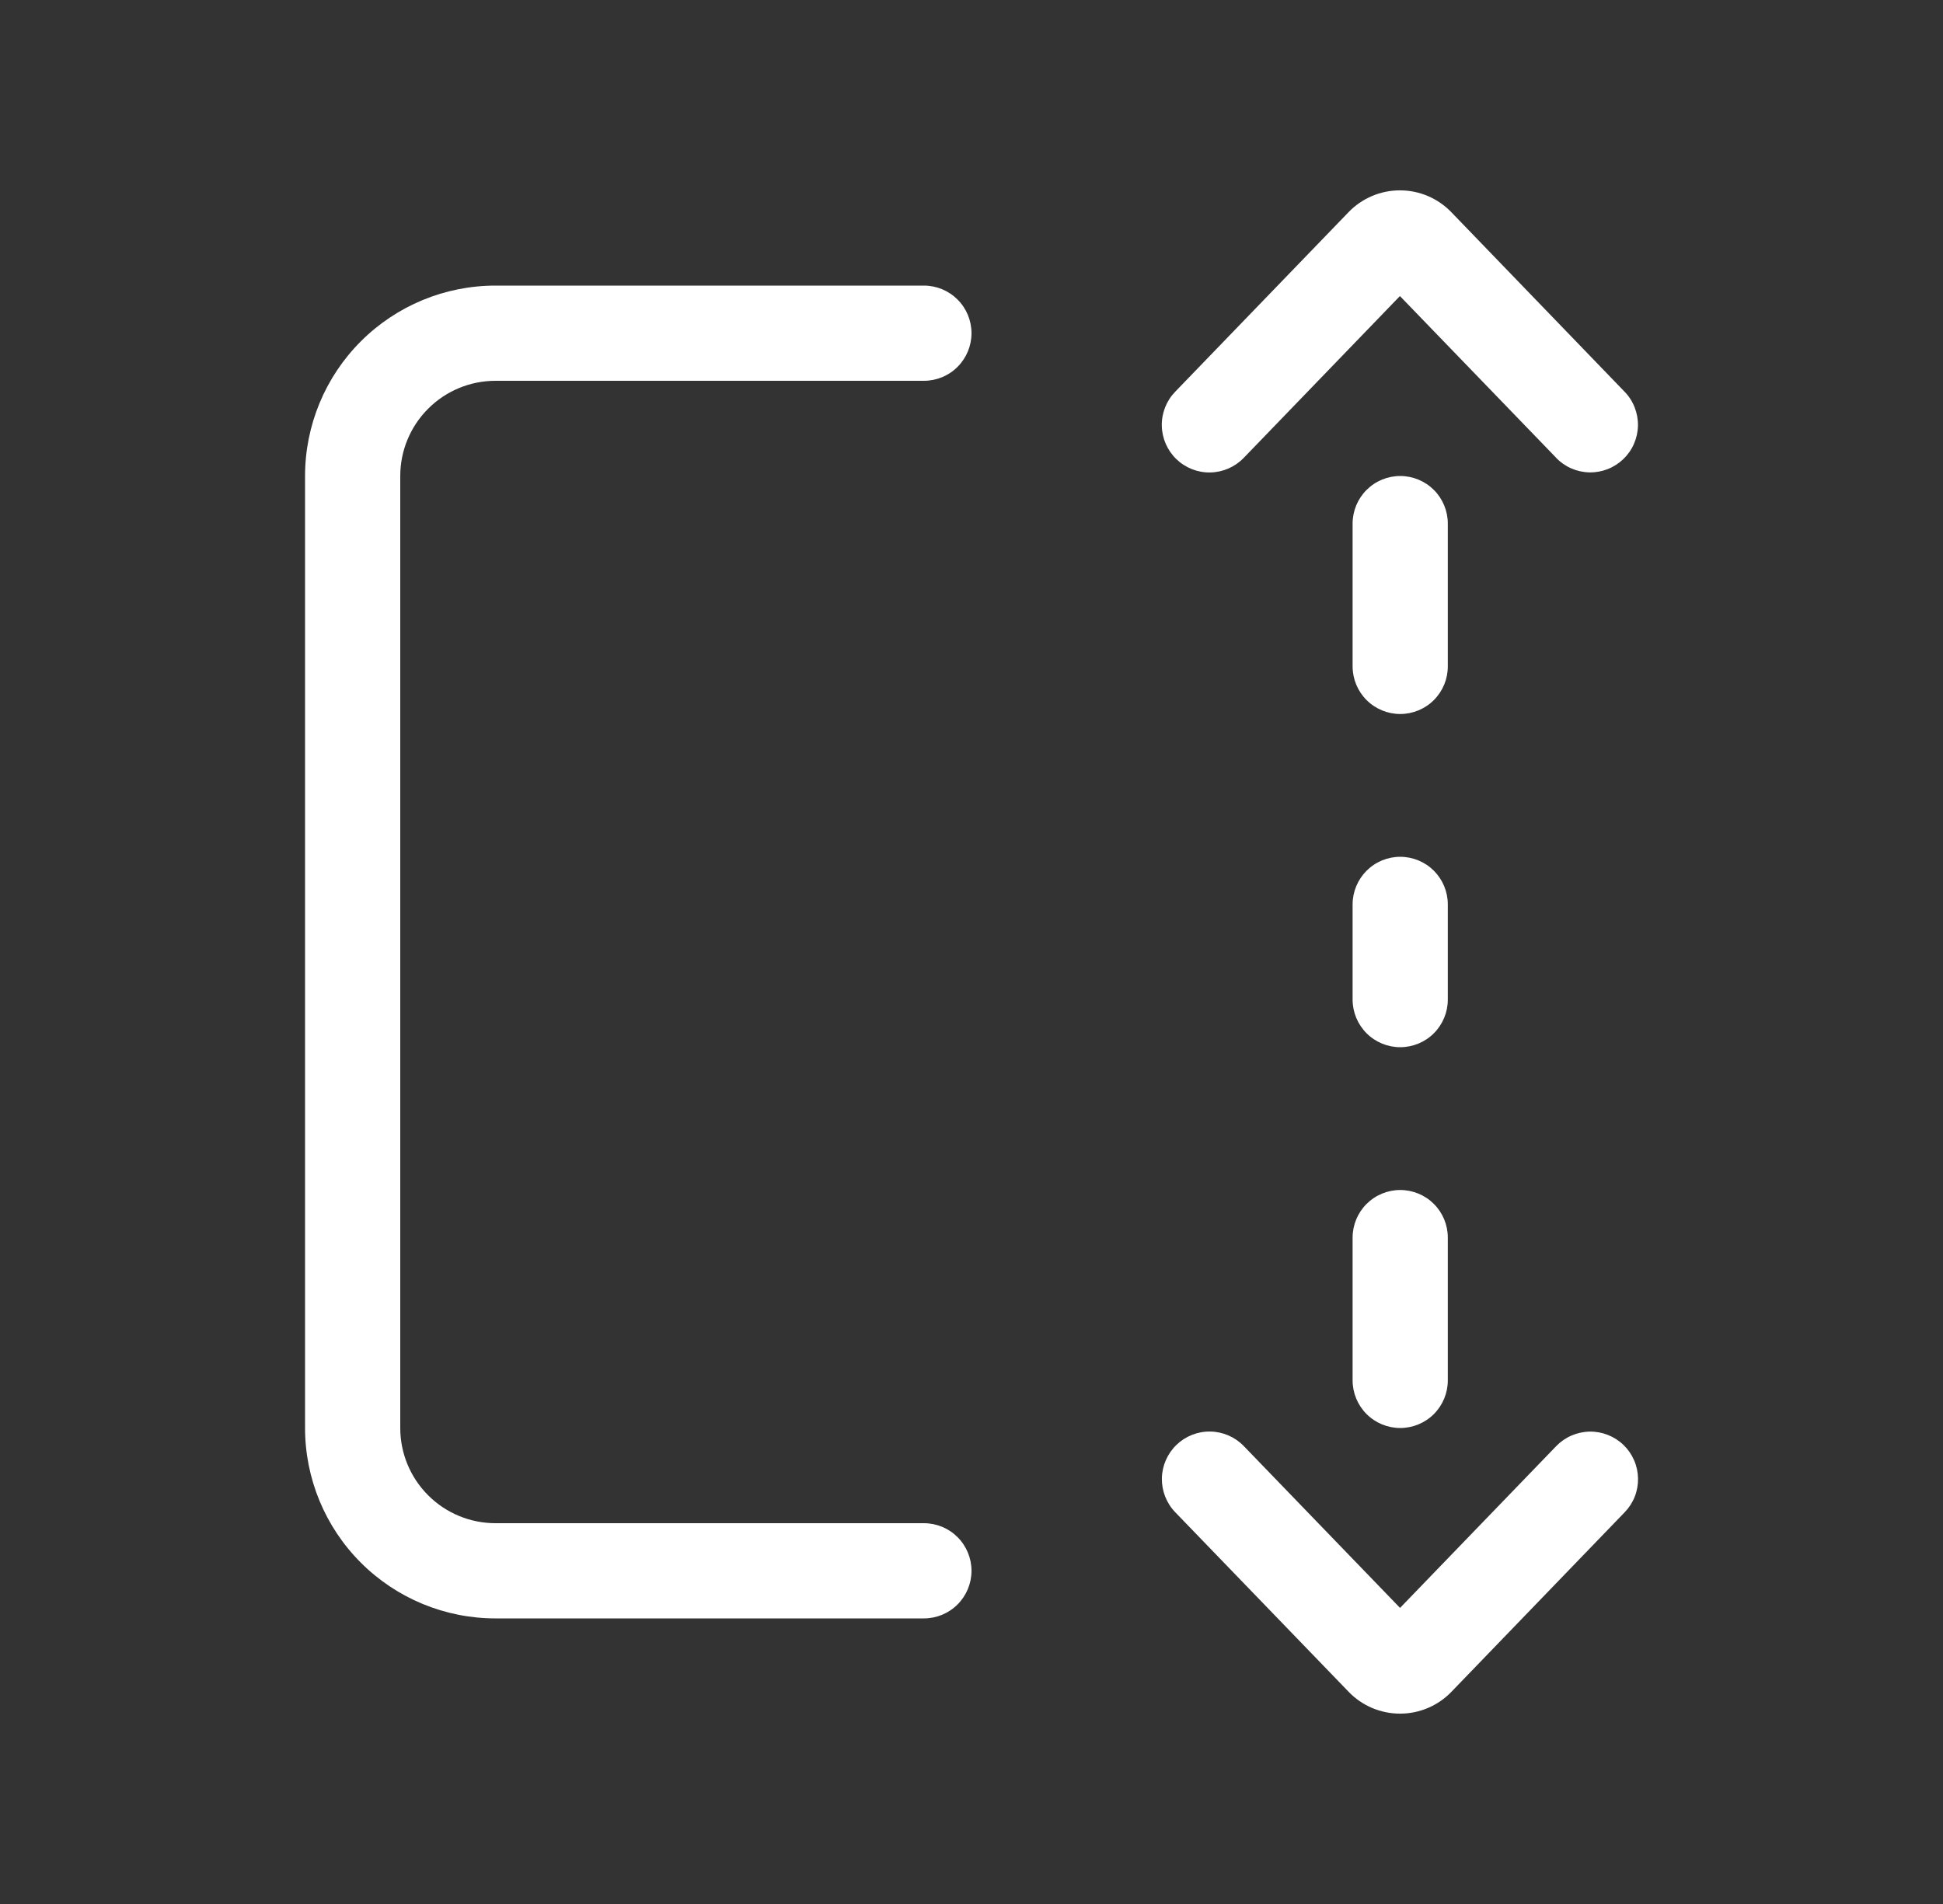 <svg width="50" height="49" viewBox="0 0 50 49" fill="none" xmlns="http://www.w3.org/2000/svg">
<rect x="0" y="0" width="50" height="49" fill="#333333" stroke="none"/>
<path d="M40.048 11.784L36.025 7.619L32.005 11.784C31.779 12.018 31.469 12.153 31.144 12.159C30.819 12.165 30.505 12.041 30.271 11.815C30.037 11.589 29.903 11.28 29.897 10.955C29.891 10.63 30.015 10.316 30.241 10.082L34.702 5.461C34.873 5.283 35.079 5.142 35.306 5.045C35.534 4.948 35.778 4.899 36.025 4.899C36.272 4.899 36.517 4.948 36.744 5.045C36.971 5.142 37.177 5.283 37.348 5.461L41.807 10.082C41.919 10.197 42.007 10.334 42.065 10.484C42.124 10.634 42.153 10.793 42.15 10.954C42.147 11.115 42.112 11.274 42.048 11.421C41.984 11.569 41.891 11.702 41.775 11.814C41.659 11.925 41.523 12.013 41.373 12.072C41.223 12.131 41.063 12.16 40.903 12.157C40.742 12.154 40.583 12.119 40.436 12.055C40.288 11.991 40.155 11.898 40.043 11.782M12.75 7.35C11.45 7.35 10.204 7.866 9.285 8.785C8.366 9.704 7.85 10.95 7.85 12.25V36.75C7.85 38.05 8.366 39.296 9.285 40.215C10.204 41.134 11.45 41.65 12.75 41.65H23.775C24.1 41.65 24.412 41.521 24.641 41.291C24.871 41.061 25 40.75 25 40.425C25 40.1 24.871 39.788 24.641 39.559C24.412 39.329 24.1 39.2 23.775 39.2H12.75C12.1 39.2 11.477 38.942 11.018 38.482C10.558 38.023 10.3 37.4 10.3 36.75V12.25C10.3 11.6 10.558 10.977 11.018 10.518C11.477 10.058 12.1 9.8 12.75 9.8H23.775C24.1 9.8 24.412 9.671 24.641 9.441C24.871 9.211 25 8.9 25 8.575C25 8.25 24.871 7.938 24.641 7.709C24.412 7.479 24.1 7.35 23.775 7.35H12.75ZM36.032 12.25C36.357 12.25 36.669 12.379 36.899 12.609C37.128 12.838 37.257 13.15 37.257 13.475V17.15C37.257 17.475 37.128 17.786 36.899 18.016C36.669 18.246 36.357 18.375 36.032 18.375C35.708 18.375 35.396 18.246 35.166 18.016C34.937 17.786 34.807 17.475 34.807 17.15V13.475C34.807 13.15 34.937 12.838 35.166 12.609C35.396 12.379 35.708 12.25 36.032 12.25ZM37.257 31.85C37.257 31.525 37.128 31.213 36.899 30.984C36.669 30.754 36.357 30.625 36.032 30.625C35.708 30.625 35.396 30.754 35.166 30.984C34.937 31.213 34.807 31.525 34.807 31.85V35.525C34.807 35.85 34.937 36.161 35.166 36.391C35.396 36.621 35.708 36.75 36.032 36.75C36.357 36.75 36.669 36.621 36.899 36.391C37.128 36.161 37.257 35.85 37.257 35.525V31.85ZM36.032 22.05C36.357 22.05 36.669 22.179 36.899 22.409C37.128 22.639 37.257 22.95 37.257 23.275V25.725C37.257 26.05 37.128 26.361 36.899 26.591C36.669 26.821 36.357 26.95 36.032 26.95C35.708 26.95 35.396 26.821 35.166 26.591C34.937 26.361 34.807 26.05 34.807 25.725V23.275C34.807 22.95 34.937 22.639 35.166 22.409C35.396 22.179 35.708 22.05 36.032 22.05ZM40.048 37.215L36.028 41.38L32.007 37.215C31.781 36.981 31.472 36.847 31.147 36.841C30.822 36.835 30.508 36.959 30.274 37.185C30.04 37.411 29.905 37.72 29.899 38.045C29.894 38.37 30.017 38.684 30.243 38.918L34.705 43.539C34.876 43.717 35.081 43.858 35.309 43.955C35.536 44.051 35.781 44.101 36.028 44.101C36.275 44.101 36.519 44.051 36.746 43.955C36.974 43.858 37.179 43.717 37.35 43.539L41.809 38.918C41.921 38.802 42.009 38.666 42.068 38.516C42.127 38.366 42.155 38.206 42.152 38.045C42.149 37.885 42.115 37.726 42.05 37.578C41.986 37.431 41.894 37.298 41.778 37.186C41.662 37.074 41.525 36.987 41.376 36.928C41.226 36.869 41.066 36.84 40.905 36.843C40.744 36.846 40.586 36.881 40.438 36.945C40.291 37.009 40.157 37.102 40.045 37.218" fill="white"/>
</svg>
